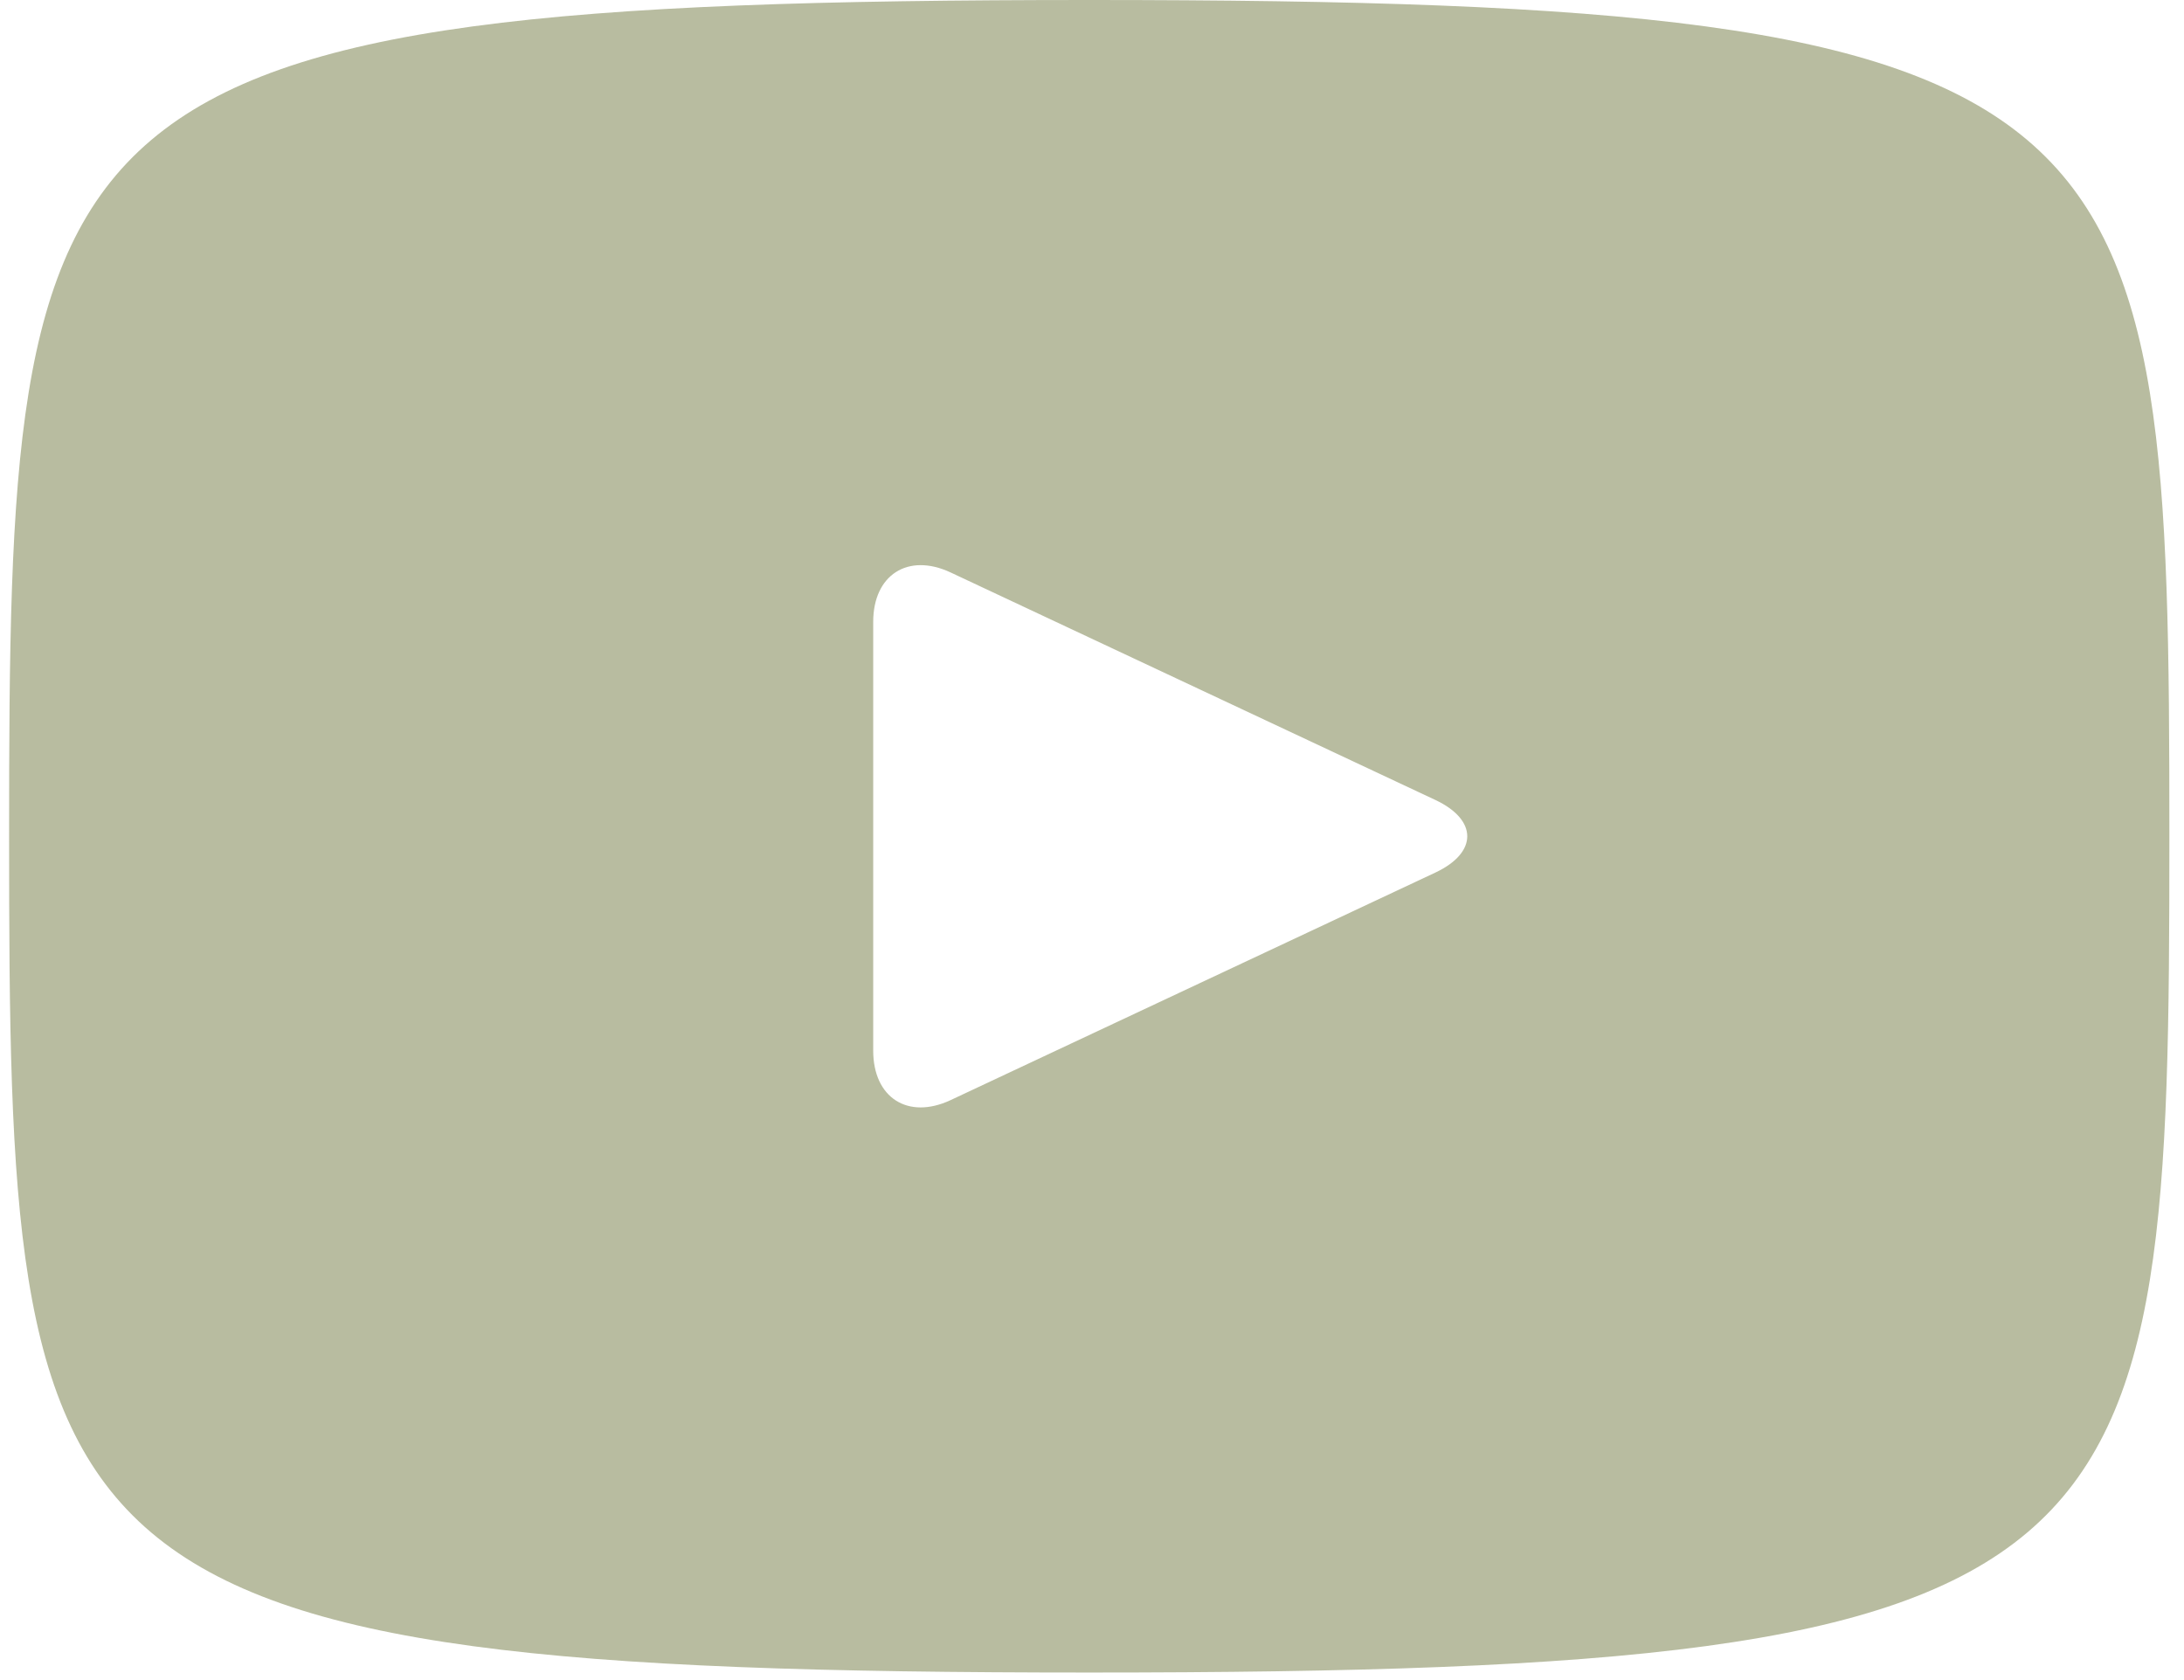 <svg width="78" height="60" viewBox="0 0 78 60" fill="none" xmlns="http://www.w3.org/2000/svg">
<path d="M38.902 0C0.989 0 0.325 3.39 0.325 29.866C0.325 56.341 0.989 59.731 38.902 59.731C76.814 59.731 77.478 56.341 77.478 29.866C77.478 3.39 76.814 0 38.902 0ZM51.265 31.161L33.944 39.291C32.428 39.997 31.186 39.206 31.186 37.522V22.209C31.186 20.53 32.428 19.735 33.944 20.441L51.265 28.57C52.781 29.284 52.781 30.448 51.265 31.161Z" fill="#B8BCA0"/>
</svg>
